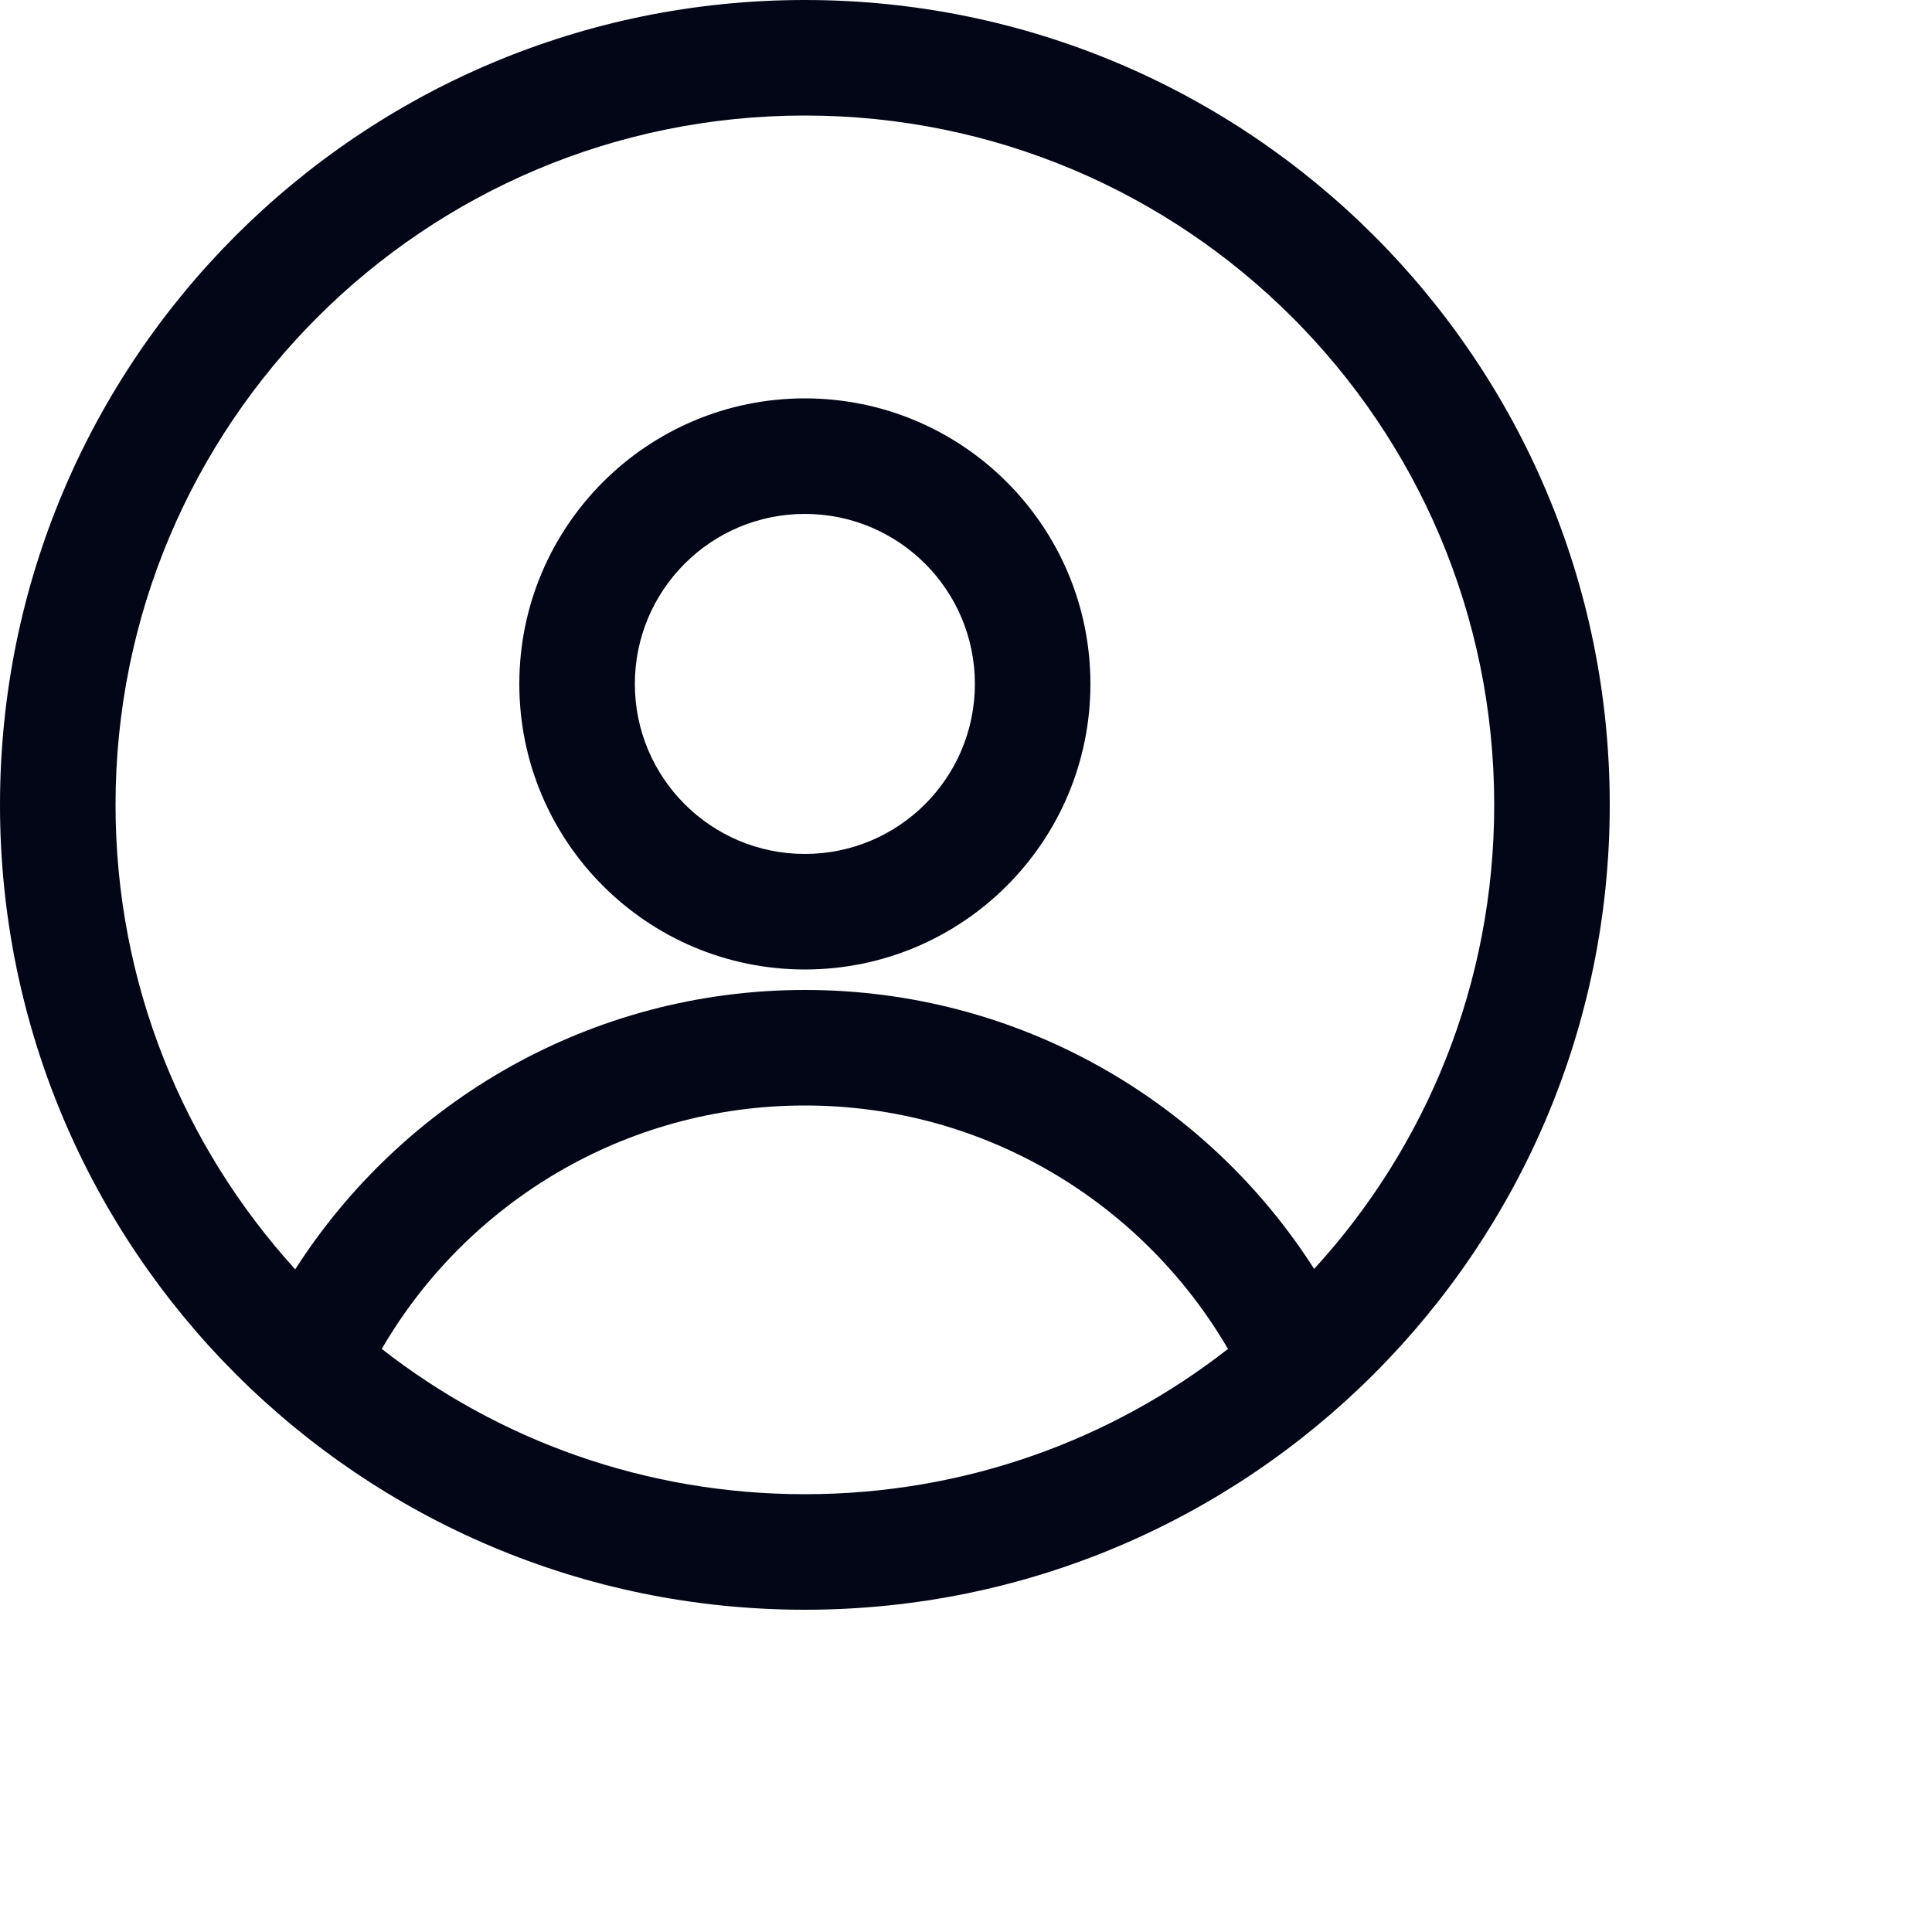 <?xml version="1.0" encoding="utf-8"?>
<svg xmlns="http://www.w3.org/2000/svg" fill="none" height="100%" overflow="visible" preserveAspectRatio="none" style="display: block;" viewBox="0 0 5 5" width="100%">
<path clip-rule="evenodd" d="M0 2.083C0 0.932 0.932 0 2.083 0C3.233 0 4.166 0.932 4.166 2.083C4.166 3.233 3.233 4.166 2.083 4.166C0.932 4.166 0 3.233 0 2.083ZM2.083 0.299C1.097 0.299 0.299 1.097 0.299 2.083C0.299 2.546 0.475 2.967 0.764 3.285C1.042 2.851 1.529 2.562 2.083 2.562C2.637 2.562 3.124 2.85 3.401 3.284C3.691 2.967 3.867 2.546 3.867 2.083C3.867 1.097 3.068 0.299 2.083 0.299ZM3.178 3.491C2.958 3.114 2.55 2.861 2.083 2.861C1.616 2.861 1.207 3.114 0.988 3.491C1.29 3.727 1.67 3.867 2.083 3.867C2.496 3.867 2.876 3.727 3.178 3.491ZM1.344 1.77C1.344 1.362 1.675 1.031 2.083 1.031C2.491 1.031 2.822 1.362 2.822 1.77C2.822 2.178 2.491 2.509 2.083 2.509C1.675 2.509 1.344 2.178 1.344 1.77ZM2.083 1.33C1.84 1.33 1.643 1.527 1.643 1.77C1.643 2.013 1.84 2.21 2.083 2.21C2.326 2.21 2.523 2.013 2.523 1.77C2.523 1.527 2.326 1.33 2.083 1.33Z" fill="#020617" fill-rule="evenodd" id="Vector"/>
</svg>